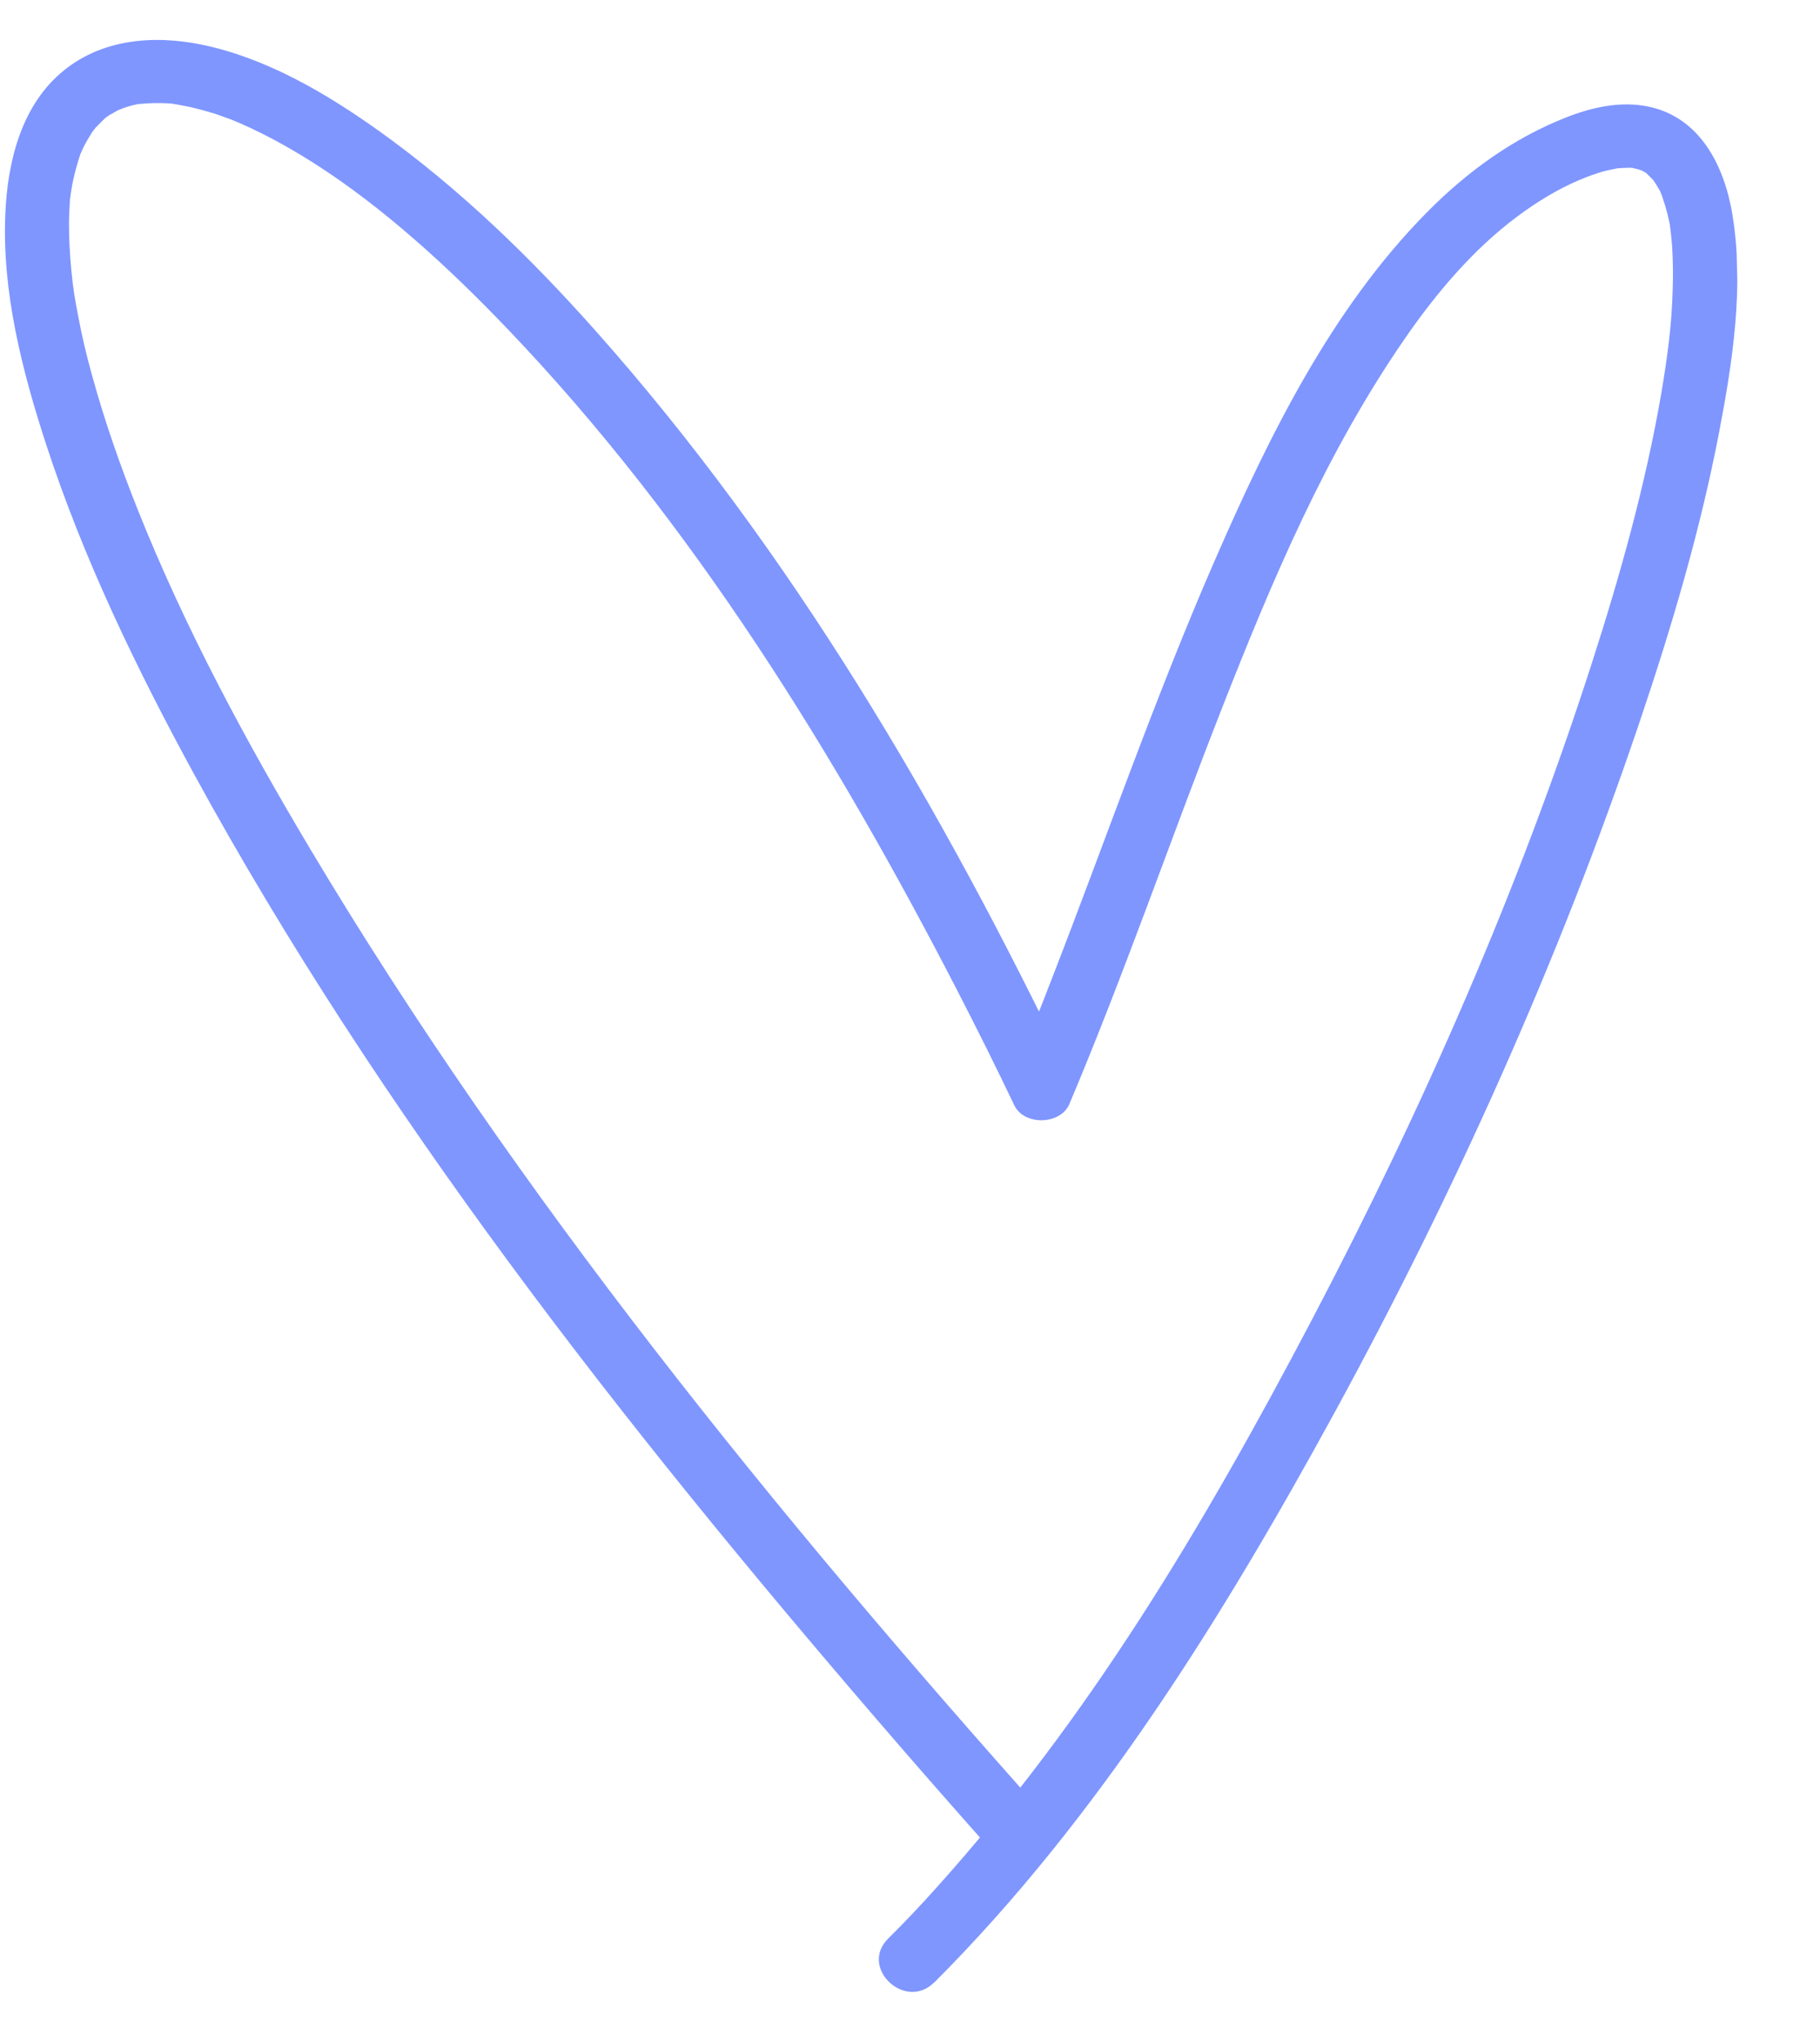 <svg width="33" height="37" viewBox="0 0 33 37" fill="none" xmlns="http://www.w3.org/2000/svg">
<g clip-path="url(#clip0_1052_989)">
<path d="M16.939 35.94C19.918 32.961 22.2 29.265 24.205 25.595C26.382 21.602 28.262 17.422 29.719 13.118C30.307 11.38 30.833 9.608 31.177 7.803C31.419 6.537 31.623 5.187 31.414 3.902C31.272 3.028 30.84 2.132 29.891 1.933C29.391 1.827 28.865 1.944 28.399 2.128C27.437 2.505 26.597 3.116 25.875 3.847C24.142 5.599 23.012 7.903 22.039 10.13C20.946 12.632 20.055 15.213 19.066 17.758C18.846 18.331 18.617 18.899 18.377 19.461L19.375 19.436C17.079 14.652 14.342 9.98 10.794 5.991C9.615 4.665 8.334 3.422 6.889 2.386C5.931 1.702 4.846 1.059 3.676 0.813C2.772 0.625 1.807 0.707 1.09 1.334C0.373 1.961 0.136 2.955 0.097 3.872C0.033 5.283 0.401 6.721 0.836 8.055C1.513 10.129 2.473 12.115 3.517 14.031C6.889 20.2 11.292 25.814 15.869 31.137C16.62 32.011 17.379 32.876 18.145 33.734C18.641 34.288 19.433 33.452 18.941 32.902C14.067 27.441 9.391 21.695 5.634 15.406C4.458 13.436 3.361 11.399 2.509 9.268C2.188 8.465 1.901 7.648 1.672 6.815C1.574 6.462 1.488 6.108 1.421 5.749C1.354 5.391 1.328 5.265 1.291 4.872C1.265 4.593 1.25 4.314 1.251 4.034C1.252 3.915 1.26 3.796 1.265 3.677C1.27 3.574 1.277 3.551 1.271 3.612C1.277 3.551 1.287 3.485 1.297 3.424C1.33 3.216 1.387 3.012 1.451 2.811C1.501 2.66 1.436 2.838 1.462 2.784C1.48 2.745 1.495 2.706 1.513 2.671C1.557 2.582 1.609 2.497 1.661 2.411C1.687 2.368 1.773 2.27 1.657 2.411C1.683 2.38 1.709 2.345 1.735 2.313C1.796 2.251 1.856 2.188 1.92 2.129C1.984 2.07 1.798 2.208 1.912 2.137C1.946 2.113 1.976 2.089 2.015 2.069C2.053 2.049 2.087 2.029 2.121 2.009C2.246 1.933 2.098 2.009 2.132 2.001C2.205 1.972 2.277 1.943 2.354 1.922C2.396 1.91 2.438 1.901 2.477 1.892C2.626 1.85 2.457 1.893 2.496 1.888C2.684 1.868 2.869 1.863 3.058 1.874C3.136 1.876 3.19 1.89 3.07 1.874C3.128 1.88 3.186 1.89 3.24 1.9C3.349 1.92 3.457 1.94 3.562 1.968C3.675 1.996 3.787 2.028 3.9 2.063C3.97 2.084 4.27 2.199 4.149 2.149C4.687 2.365 5.195 2.643 5.685 2.953C6.935 3.748 8.135 4.844 9.216 5.977C12.564 9.481 15.162 13.697 17.368 17.977C17.72 18.662 18.062 19.346 18.392 20.039C18.571 20.41 19.23 20.393 19.39 20.014C20.383 17.663 21.212 15.249 22.143 12.873C23.074 10.498 24.042 8.214 25.463 6.152C26.032 5.325 26.709 4.519 27.523 3.916C27.871 3.658 28.247 3.427 28.644 3.26C28.789 3.199 28.938 3.145 29.087 3.103C29.179 3.078 29.402 3.041 29.283 3.056C29.371 3.046 29.456 3.044 29.545 3.041C29.633 3.039 29.645 3.054 29.545 3.038C29.587 3.044 29.63 3.051 29.672 3.061C29.707 3.072 29.742 3.082 29.781 3.093C29.797 3.1 29.664 3.038 29.77 3.093C29.801 3.108 29.836 3.126 29.864 3.148C29.962 3.219 29.777 3.07 29.868 3.156C29.943 3.223 30.011 3.313 29.95 3.227C30.002 3.298 30.047 3.37 30.087 3.441C30.147 3.543 30.091 3.445 30.095 3.453C30.111 3.494 30.132 3.536 30.144 3.578C30.178 3.677 30.207 3.772 30.233 3.874C30.246 3.924 30.255 3.973 30.267 4.023C30.29 4.133 30.276 4.072 30.277 4.076C30.295 4.198 30.306 4.321 30.317 4.443C30.335 4.711 30.338 4.979 30.329 5.247C30.311 5.902 30.236 6.452 30.126 7.11C29.84 8.775 29.381 10.415 28.862 12.025C27.543 16.122 25.797 20.096 23.796 23.908C21.794 27.72 19.741 31.146 16.988 34.211C16.7 34.533 16.407 34.843 16.102 35.145C15.575 35.672 16.417 36.463 16.939 35.936L16.939 35.94Z" fill="#7F96FF"/>
</g>
<defs>
<clipPath id="clip0_1052_989">
<rect width="31.382" height="35.728" fill="white" transform="translate(0 0.795) rotate(-1.451)"/>
</clipPath>
</defs>
</svg>
